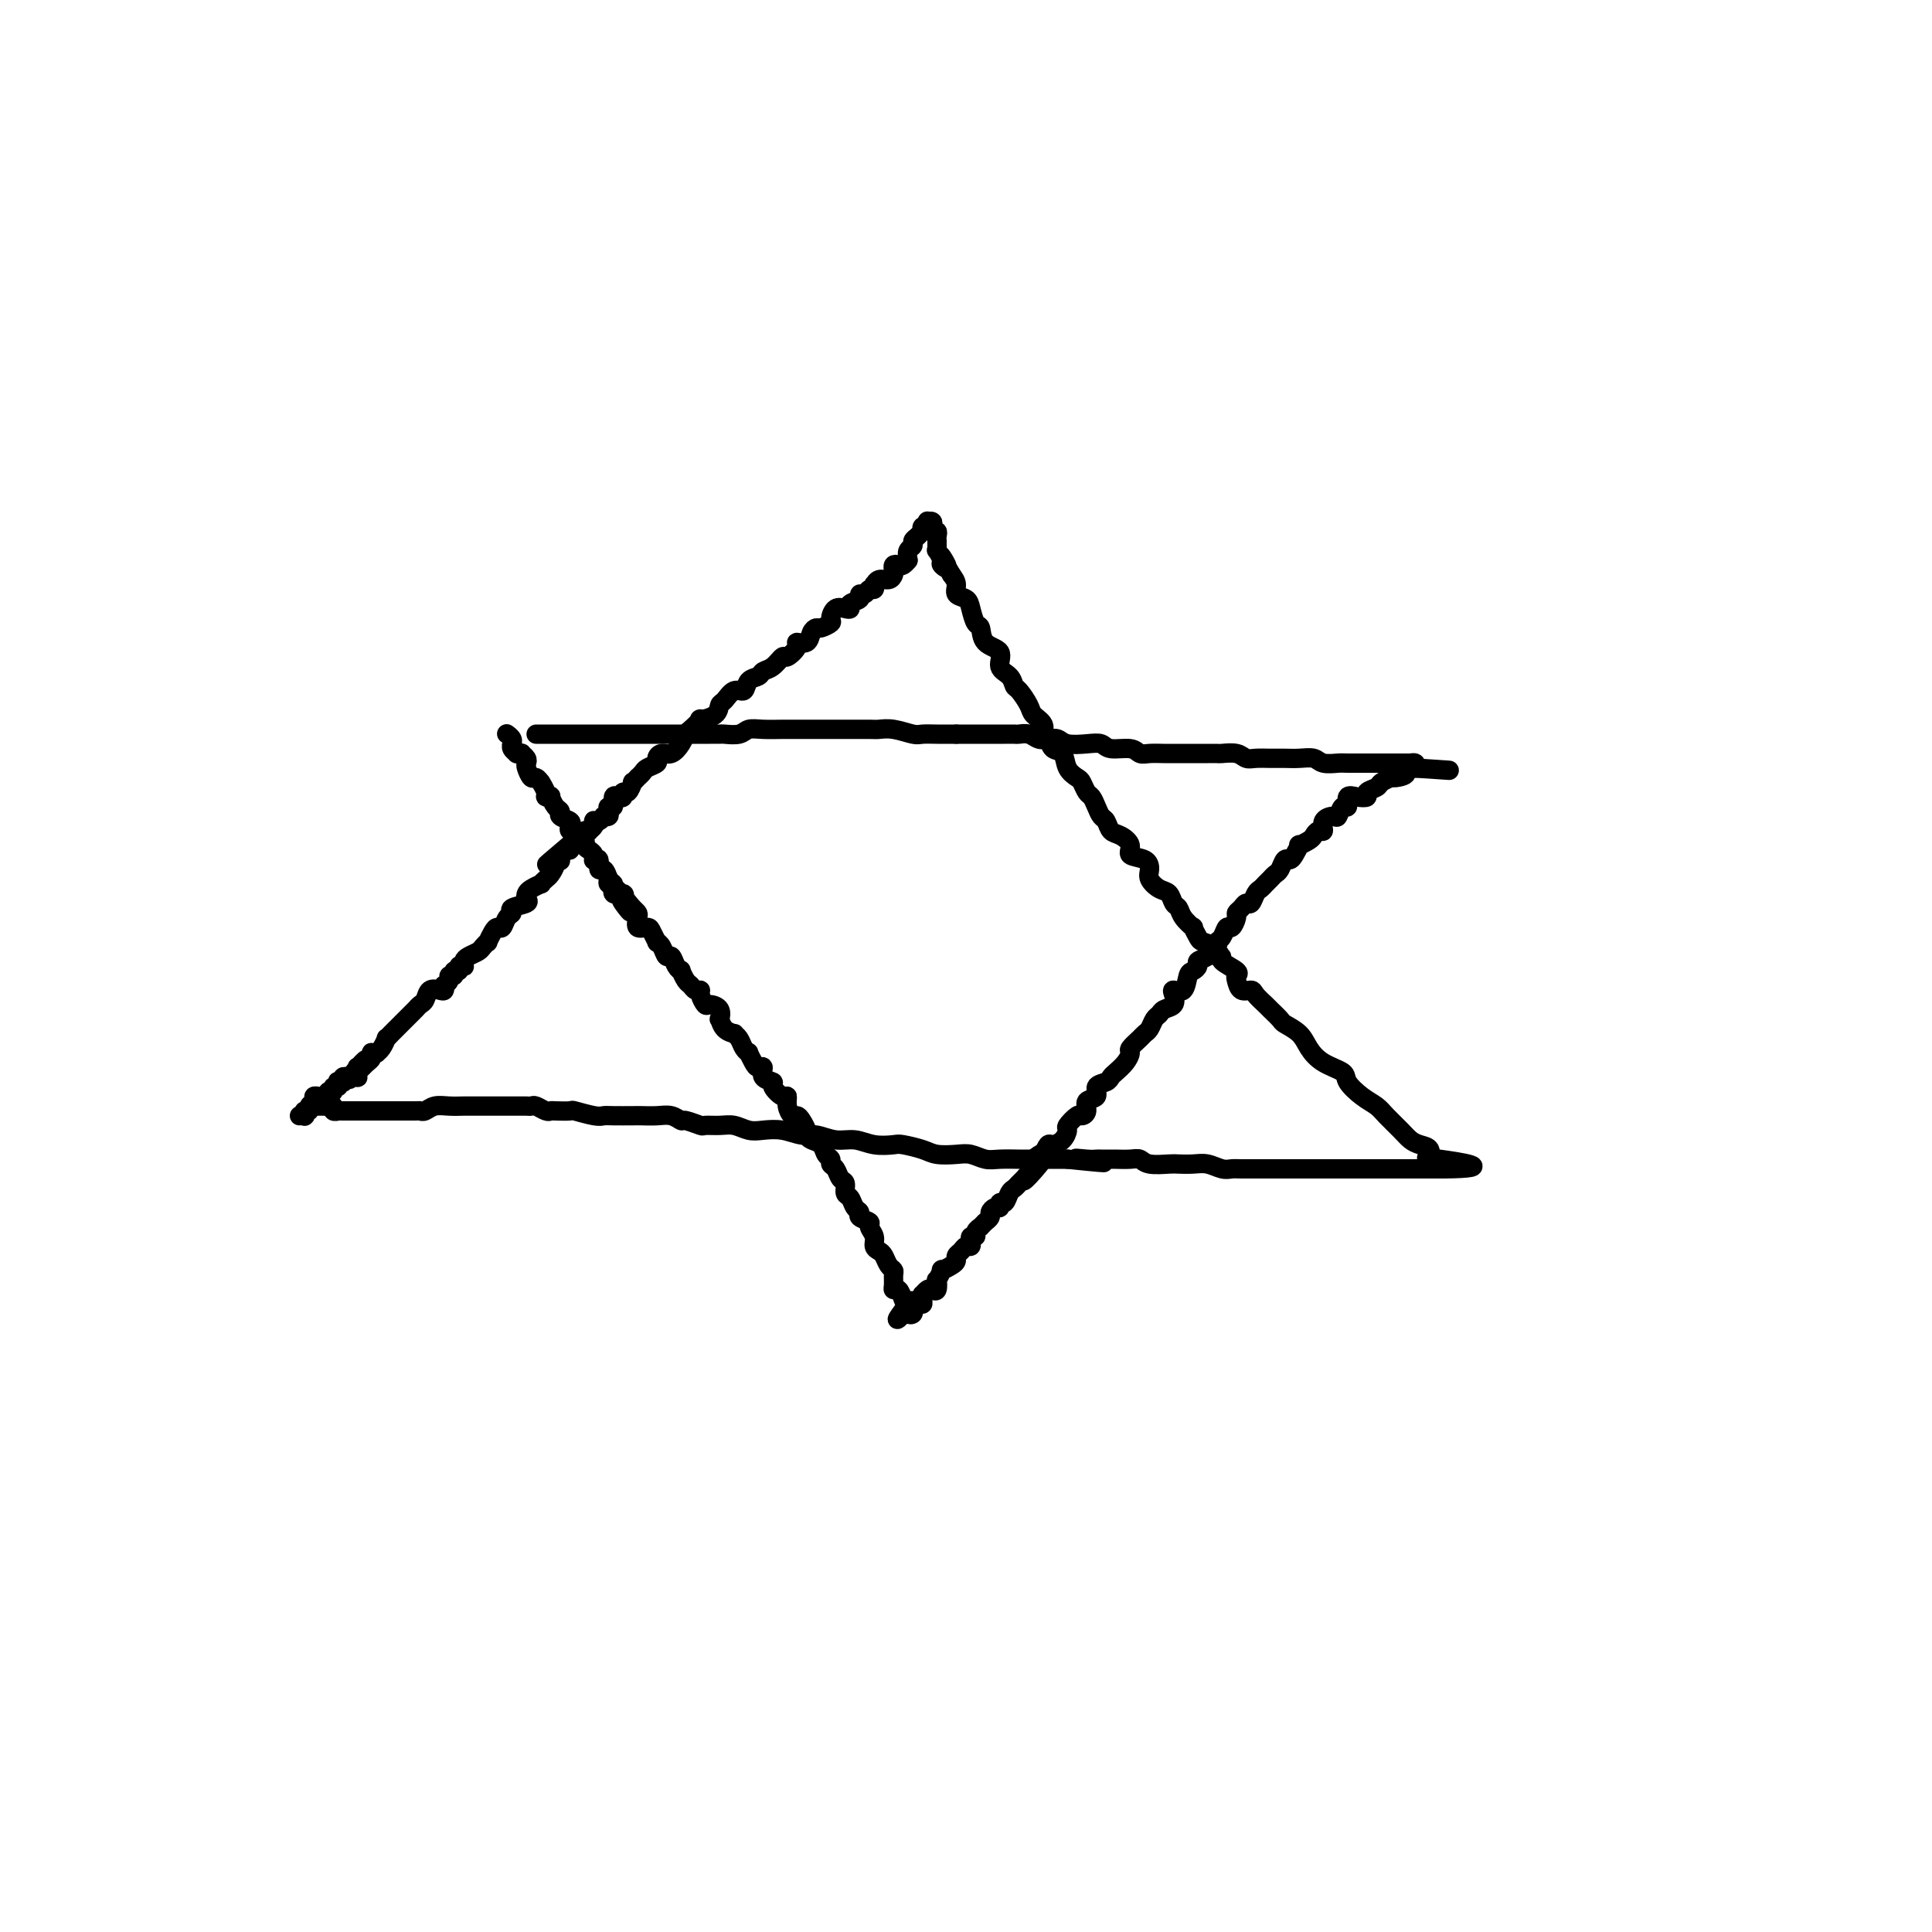 <svg viewBox='0 0 400 400' version='1.1' xmlns='http://www.w3.org/2000/svg' xmlns:xlink='http://www.w3.org/1999/xlink'><g fill='none' stroke='#000000' stroke-width='4' stroke-linecap='round' stroke-linejoin='round'><path d='M111,152c0.343,0.000 0.686,0.000 1,0c0.314,0.000 0.598,0.000 1,0c0.402,0.000 0.922,0.000 1,0c0.078,0.000 -0.285,0.000 0,0c0.285,0.000 1.217,0.000 2,0c0.783,0.000 1.417,0.000 2,0c0.583,0.000 1.115,0.000 2,0c0.885,0.000 2.125,0.000 3,0c0.875,0.000 1.387,0.000 2,0c0.613,0.000 1.329,-0.000 2,0c0.671,0.000 1.296,0.000 2,0c0.704,-0.000 1.485,-0.000 2,0c0.515,0.000 0.764,0.000 1,0c0.236,-0.000 0.459,-0.000 1,0c0.541,0.000 1.402,0.000 2,0c0.598,-0.000 0.935,-0.000 1,0c0.065,0.000 -0.142,0.000 0,0c0.142,-0.000 0.633,-0.000 1,0c0.367,0.000 0.610,0.000 1,0c0.390,-0.000 0.927,-0.000 1,0c0.073,0.000 -0.317,0.000 0,0c0.317,-0.000 1.342,-0.000 2,0c0.658,0.000 0.951,0.000 1,0c0.049,-0.000 -0.145,-0.000 0,0c0.145,0.000 0.631,0.000 1,0c0.369,-0.000 0.623,-0.000 1,0c0.377,0.000 0.879,0.000 1,0c0.121,-0.000 -0.138,-0.000 0,0c0.138,0.000 0.674,0.001 1,0c0.326,-0.001 0.443,-0.004 1,0c0.557,0.004 1.554,0.015 2,0c0.446,-0.015 0.340,-0.057 1,0c0.660,0.057 2.088,0.211 3,0c0.912,-0.211 1.310,-0.789 2,-1c0.690,-0.211 1.672,-0.057 3,0c1.328,0.057 3.003,0.015 4,0c0.997,-0.015 1.315,-0.004 2,0c0.685,0.004 1.738,0.001 3,0c1.262,-0.001 2.732,-0.000 4,0c1.268,0.000 2.333,-0.001 3,0c0.667,0.001 0.935,0.004 2,0c1.065,-0.004 2.928,-0.015 4,0c1.072,0.015 1.353,0.057 2,0c0.647,-0.057 1.658,-0.211 3,0c1.342,0.211 3.014,0.789 4,1c0.986,0.211 1.285,0.057 2,0c0.715,-0.057 1.846,-0.015 3,0c1.154,0.015 2.330,0.004 3,0c0.670,-0.004 0.835,-0.002 1,0'/><path d='M198,152c14.041,0.000 5.645,0.000 3,0c-2.645,-0.000 0.461,-0.000 2,0c1.539,0.000 1.511,0.000 2,0c0.489,-0.000 1.496,-0.001 2,0c0.504,0.001 0.505,0.004 1,0c0.495,-0.004 1.483,-0.015 2,0c0.517,0.015 0.562,0.056 1,0c0.438,-0.056 1.270,-0.207 2,0c0.730,0.207 1.357,0.774 2,1c0.643,0.226 1.303,0.112 2,0c0.697,-0.112 1.430,-0.222 2,0c0.570,0.222 0.975,0.776 2,1c1.025,0.224 2.669,0.116 4,0c1.331,-0.116 2.347,-0.241 3,0c0.653,0.241 0.941,0.849 2,1c1.059,0.151 2.887,-0.156 4,0c1.113,0.156 1.511,0.774 2,1c0.489,0.226 1.071,0.061 2,0c0.929,-0.061 2.206,-0.016 3,0c0.794,0.016 1.106,0.004 2,0c0.894,-0.004 2.370,-0.001 3,0c0.630,0.001 0.413,-0.001 1,0c0.587,0.001 1.978,0.004 3,0c1.022,-0.004 1.677,-0.015 2,0c0.323,0.015 0.316,0.057 1,0c0.684,-0.057 2.059,-0.211 3,0c0.941,0.211 1.448,0.789 2,1c0.552,0.211 1.149,0.056 2,0c0.851,-0.056 1.956,-0.011 3,0c1.044,0.011 2.027,-0.011 3,0c0.973,0.011 1.935,0.056 3,0c1.065,-0.056 2.234,-0.211 3,0c0.766,0.211 1.131,0.789 2,1c0.869,0.211 2.243,0.057 3,0c0.757,-0.057 0.895,-0.015 2,0c1.105,0.015 3.175,0.004 4,0c0.825,-0.004 0.405,-0.001 1,0c0.595,0.001 2.205,0.000 3,0c0.795,-0.000 0.773,-0.000 1,0c0.227,0.000 0.701,0.000 1,0c0.299,-0.000 0.424,-0.001 1,0c0.576,0.001 1.605,0.003 2,0c0.395,-0.003 0.157,-0.011 0,0c-0.157,0.011 -0.235,0.041 0,0c0.235,-0.041 0.781,-0.155 1,0c0.219,0.155 0.109,0.577 0,1'/><path d='M293,159c14.500,1.039 3.251,0.138 -1,0c-4.251,-0.138 -1.505,0.488 -1,1c0.505,0.512 -1.232,0.911 -2,1c-0.768,0.089 -0.569,-0.130 -1,0c-0.431,0.130 -1.494,0.610 -2,1c-0.506,0.390 -0.455,0.691 -1,1c-0.545,0.309 -1.686,0.627 -2,1c-0.314,0.373 0.200,0.802 0,1c-0.200,0.198 -1.115,0.166 -2,0c-0.885,-0.166 -1.741,-0.465 -2,0c-0.259,0.465 0.081,1.696 0,2c-0.081,0.304 -0.581,-0.317 -1,0c-0.419,0.317 -0.756,1.573 -1,2c-0.244,0.427 -0.394,0.027 -1,0c-0.606,-0.027 -1.667,0.321 -2,1c-0.333,0.679 0.061,1.689 0,2c-0.061,0.311 -0.576,-0.076 -1,0c-0.424,0.076 -0.758,0.615 -1,1c-0.242,0.385 -0.394,0.615 -1,1c-0.606,0.385 -1.668,0.924 -2,1c-0.332,0.076 0.066,-0.313 0,0c-0.066,0.313 -0.595,1.327 -1,2c-0.405,0.673 -0.686,1.007 -1,1c-0.314,-0.007 -0.662,-0.353 -1,0c-0.338,0.353 -0.668,1.404 -1,2c-0.332,0.596 -0.666,0.736 -1,1c-0.334,0.264 -0.667,0.653 -1,1c-0.333,0.347 -0.667,0.653 -1,1c-0.333,0.347 -0.666,0.737 -1,1c-0.334,0.263 -0.668,0.399 -1,1c-0.332,0.601 -0.663,1.665 -1,2c-0.337,0.335 -0.682,-0.060 -1,0c-0.318,0.060 -0.610,0.575 -1,1c-0.390,0.425 -0.878,0.762 -1,1c-0.122,0.238 0.121,0.379 0,1c-0.121,0.621 -0.605,1.724 -1,2c-0.395,0.276 -0.700,-0.273 -1,0c-0.300,0.273 -0.596,1.369 -1,2c-0.404,0.631 -0.916,0.799 -1,1c-0.084,0.201 0.262,0.436 0,1c-0.262,0.564 -1.131,1.458 -2,2c-0.869,0.542 -1.737,0.731 -2,1c-0.263,0.269 0.080,0.618 0,1c-0.080,0.382 -0.582,0.798 -1,1c-0.418,0.202 -0.751,0.190 -1,1c-0.249,0.810 -0.413,2.440 -1,3c-0.587,0.560 -1.596,0.048 -2,0c-0.404,-0.048 -0.202,0.367 0,1c0.202,0.633 0.405,1.483 0,2c-0.405,0.517 -1.418,0.702 -2,1c-0.582,0.298 -0.732,0.709 -1,1c-0.268,0.291 -0.654,0.463 -1,1c-0.346,0.537 -0.652,1.438 -1,2c-0.348,0.562 -0.736,0.783 -1,1c-0.264,0.217 -0.403,0.429 -1,1c-0.597,0.571 -1.652,1.501 -2,2c-0.348,0.499 0.010,0.568 0,1c-0.010,0.432 -0.389,1.228 -1,2c-0.611,0.772 -1.454,1.520 -2,2c-0.546,0.480 -0.795,0.691 -1,1c-0.205,0.309 -0.366,0.716 -1,1c-0.634,0.284 -1.743,0.444 -2,1c-0.257,0.556 0.336,1.506 0,2c-0.336,0.494 -1.600,0.532 -2,1c-0.400,0.468 0.065,1.367 0,2c-0.065,0.633 -0.660,0.999 -1,1c-0.340,0.001 -0.423,-0.363 -1,0c-0.577,0.363 -1.646,1.455 -2,2c-0.354,0.545 0.007,0.544 0,1c-0.007,0.456 -0.383,1.370 -1,2c-0.617,0.630 -1.474,0.977 -2,1c-0.526,0.023 -0.722,-0.279 -1,0c-0.278,0.279 -0.639,1.140 -1,2'/><path d='M216,239c-8.074,10.156 -1.760,3.547 0,1c1.760,-2.547 -1.034,-1.034 -2,0c-0.966,1.034 -0.104,1.587 0,2c0.104,0.413 -0.550,0.687 -1,1c-0.450,0.313 -0.698,0.666 -1,1c-0.302,0.334 -0.659,0.649 -1,1c-0.341,0.351 -0.665,0.739 -1,1c-0.335,0.261 -0.681,0.395 -1,1c-0.319,0.605 -0.611,1.682 -1,2c-0.389,0.318 -0.874,-0.122 -1,0c-0.126,0.122 0.106,0.807 0,1c-0.106,0.193 -0.551,-0.106 -1,0c-0.449,0.106 -0.904,0.616 -1,1c-0.096,0.384 0.166,0.643 0,1c-0.166,0.357 -0.761,0.813 -1,1c-0.239,0.187 -0.121,0.105 0,0c0.121,-0.105 0.244,-0.234 0,0c-0.244,0.234 -0.854,0.832 -1,1c-0.146,0.168 0.171,-0.095 0,0c-0.171,0.095 -0.830,0.548 -1,1c-0.170,0.452 0.150,0.905 0,1c-0.150,0.095 -0.772,-0.167 -1,0c-0.228,0.167 -0.064,0.762 0,1c0.064,0.238 0.029,0.119 0,0c-0.029,-0.119 -0.050,-0.239 0,0c0.050,0.239 0.172,0.838 0,1c-0.172,0.162 -0.636,-0.112 -1,0c-0.364,0.112 -0.627,0.609 -1,1c-0.373,0.391 -0.855,0.677 -1,1c-0.145,0.323 0.049,0.683 0,1c-0.049,0.317 -0.339,0.591 -1,1c-0.661,0.409 -1.693,0.954 -2,1c-0.307,0.046 0.111,-0.408 0,0c-0.111,0.408 -0.750,1.677 -1,2c-0.250,0.323 -0.109,-0.302 0,0c0.109,0.302 0.187,1.530 0,2c-0.187,0.470 -0.639,0.181 -1,0c-0.361,-0.181 -0.632,-0.255 -1,0c-0.368,0.255 -0.833,0.838 -1,1c-0.167,0.162 -0.034,-0.096 0,0c0.034,0.096 -0.030,0.547 0,1c0.030,0.453 0.153,0.910 0,1c-0.153,0.090 -0.580,-0.185 -1,0c-0.420,0.185 -0.831,0.831 -1,1c-0.169,0.169 -0.097,-0.140 0,0c0.097,0.140 0.218,0.730 0,1c-0.218,0.270 -0.777,0.220 -1,0c-0.223,-0.220 -0.112,-0.610 0,-1'/><path d='M188,271c-4.345,4.717 -1.206,0.508 0,-1c1.206,-1.508 0.481,-0.315 0,0c-0.481,0.315 -0.718,-0.248 -1,-1c-0.282,-0.752 -0.611,-1.693 -1,-2c-0.389,-0.307 -0.839,0.021 -1,0c-0.161,-0.021 -0.032,-0.391 0,-1c0.032,-0.609 -0.033,-1.459 0,-2c0.033,-0.541 0.162,-0.774 0,-1c-0.162,-0.226 -0.617,-0.444 -1,-1c-0.383,-0.556 -0.695,-1.448 -1,-2c-0.305,-0.552 -0.601,-0.764 -1,-1c-0.399,-0.236 -0.899,-0.497 -1,-1c-0.101,-0.503 0.198,-1.248 0,-2c-0.198,-0.752 -0.893,-1.510 -1,-2c-0.107,-0.490 0.375,-0.713 0,-1c-0.375,-0.287 -1.607,-0.639 -2,-1c-0.393,-0.361 0.053,-0.731 0,-1c-0.053,-0.269 -0.606,-0.438 -1,-1c-0.394,-0.562 -0.630,-1.516 -1,-2c-0.370,-0.484 -0.874,-0.497 -1,-1c-0.126,-0.503 0.125,-1.497 0,-2c-0.125,-0.503 -0.625,-0.515 -1,-1c-0.375,-0.485 -0.624,-1.443 -1,-2c-0.376,-0.557 -0.878,-0.712 -1,-1c-0.122,-0.288 0.135,-0.707 0,-1c-0.135,-0.293 -0.662,-0.459 -1,-1c-0.338,-0.541 -0.486,-1.458 -1,-2c-0.514,-0.542 -1.395,-0.710 -2,-1c-0.605,-0.290 -0.935,-0.703 -1,-1c-0.065,-0.297 0.136,-0.477 0,-1c-0.136,-0.523 -0.611,-1.388 -1,-2c-0.389,-0.612 -0.694,-0.971 -1,-1c-0.306,-0.029 -0.612,0.273 -1,0c-0.388,-0.273 -0.858,-1.120 -1,-2c-0.142,-0.880 0.045,-1.793 0,-2c-0.045,-0.207 -0.323,0.291 -1,0c-0.677,-0.291 -1.754,-1.370 -2,-2c-0.246,-0.630 0.338,-0.812 0,-1c-0.338,-0.188 -1.597,-0.384 -2,-1c-0.403,-0.616 0.051,-1.653 0,-2c-0.051,-0.347 -0.605,-0.004 -1,0c-0.395,0.004 -0.630,-0.331 -1,-1c-0.370,-0.669 -0.874,-1.672 -1,-2c-0.126,-0.328 0.126,0.018 0,0c-0.126,-0.018 -0.629,-0.399 -1,-1c-0.371,-0.601 -0.611,-1.423 -1,-2c-0.389,-0.577 -0.928,-0.909 -1,-1c-0.072,-0.091 0.322,0.060 0,0c-0.322,-0.060 -1.361,-0.332 -2,-1c-0.639,-0.668 -0.878,-1.732 -1,-2c-0.122,-0.268 -0.128,0.262 0,0c0.128,-0.262 0.389,-1.314 0,-2c-0.389,-0.686 -1.428,-1.006 -2,-1c-0.572,0.006 -0.678,0.338 -1,0c-0.322,-0.338 -0.859,-1.346 -1,-2c-0.141,-0.654 0.116,-0.953 0,-1c-0.116,-0.047 -0.605,0.160 -1,0c-0.395,-0.160 -0.697,-0.685 -1,-1c-0.303,-0.315 -0.606,-0.418 -1,-1c-0.394,-0.582 -0.879,-1.643 -1,-2c-0.121,-0.357 0.123,-0.011 0,0c-0.123,0.011 -0.611,-0.313 -1,-1c-0.389,-0.687 -0.678,-1.738 -1,-2c-0.322,-0.262 -0.678,0.263 -1,0c-0.322,-0.263 -0.610,-1.315 -1,-2c-0.390,-0.685 -0.883,-1.005 -1,-1c-0.117,0.005 0.140,0.334 0,0c-0.140,-0.334 -0.678,-1.332 -1,-2c-0.322,-0.668 -0.429,-1.005 -1,-1c-0.571,0.005 -1.607,0.352 -2,0c-0.393,-0.352 -0.144,-1.402 0,-2c0.144,-0.598 0.184,-0.742 0,-1c-0.184,-0.258 -0.592,-0.629 -1,-1'/><path d='M131,188c-6.356,-7.840 -2.247,-1.941 -1,0c1.247,1.941 -0.369,-0.076 -1,-1c-0.631,-0.924 -0.278,-0.754 0,-1c0.278,-0.246 0.481,-0.907 0,-1c-0.481,-0.093 -1.646,0.381 -2,0c-0.354,-0.381 0.102,-1.617 0,-2c-0.102,-0.383 -0.762,0.085 -1,0c-0.238,-0.085 -0.054,-0.725 0,-1c0.054,-0.275 -0.023,-0.186 0,0c0.023,0.186 0.146,0.470 0,0c-0.146,-0.470 -0.561,-1.694 -1,-2c-0.439,-0.306 -0.902,0.307 -1,0c-0.098,-0.307 0.167,-1.535 0,-2c-0.167,-0.465 -0.767,-0.166 -1,0c-0.233,0.166 -0.099,0.198 0,0c0.099,-0.198 0.163,-0.627 0,-1c-0.163,-0.373 -0.552,-0.691 -1,-1c-0.448,-0.309 -0.956,-0.609 -1,-1c-0.044,-0.391 0.377,-0.875 0,-1c-0.377,-0.125 -1.552,0.107 -2,0c-0.448,-0.107 -0.171,-0.553 0,-1c0.171,-0.447 0.234,-0.893 0,-1c-0.234,-0.107 -0.766,0.126 -1,0c-0.234,-0.126 -0.171,-0.610 0,-1c0.171,-0.390 0.448,-0.686 0,-1c-0.448,-0.314 -1.622,-0.644 -2,-1c-0.378,-0.356 0.038,-0.736 0,-1c-0.038,-0.264 -0.531,-0.412 -1,-1c-0.469,-0.588 -0.914,-1.615 -1,-2c-0.086,-0.385 0.188,-0.126 0,0c-0.188,0.126 -0.838,0.121 -1,0c-0.162,-0.121 0.164,-0.356 0,-1c-0.164,-0.644 -0.818,-1.696 -1,-2c-0.182,-0.304 0.109,0.140 0,0c-0.109,-0.140 -0.616,-0.863 -1,-1c-0.384,-0.137 -0.643,0.313 -1,0c-0.357,-0.313 -0.813,-1.390 -1,-2c-0.187,-0.610 -0.107,-0.752 0,-1c0.107,-0.248 0.240,-0.602 0,-1c-0.240,-0.398 -0.853,-0.842 -1,-1c-0.147,-0.158 0.171,-0.032 0,0c-0.171,0.032 -0.831,-0.029 -1,0c-0.169,0.029 0.152,0.149 0,0c-0.152,-0.149 -0.776,-0.565 -1,-1c-0.224,-0.435 -0.046,-0.887 0,-1c0.046,-0.113 -0.040,0.113 0,0c0.040,-0.113 0.207,-0.566 0,-1c-0.207,-0.434 -0.786,-0.847 -1,-1c-0.214,-0.153 -0.061,-0.044 0,0c0.061,0.044 0.031,0.022 0,0'/><path d='M76,230c0.455,0.000 0.909,0.000 1,0c0.091,-0.000 -0.183,-0.000 0,0c0.183,0.000 0.821,0.000 1,0c0.179,-0.000 -0.102,-0.000 0,0c0.102,0.000 0.588,0.000 1,0c0.412,-0.000 0.748,-0.000 1,0c0.252,0.000 0.418,0.000 1,0c0.582,-0.000 1.581,-0.000 2,0c0.419,0.000 0.258,0.001 0,0c-0.258,-0.001 -0.614,-0.004 0,0c0.614,0.004 2.198,0.015 3,0c0.802,-0.015 0.823,-0.057 1,0c0.177,0.057 0.509,0.211 1,0c0.491,-0.211 1.142,-0.789 2,-1c0.858,-0.211 1.924,-0.057 3,0c1.076,0.057 2.162,0.015 3,0c0.838,-0.015 1.428,-0.004 2,0c0.572,0.004 1.127,0.001 2,0c0.873,-0.001 2.065,-0.000 3,0c0.935,0.000 1.613,0.000 2,0c0.387,-0.000 0.484,-0.001 1,0c0.516,0.001 1.451,0.004 2,0c0.549,-0.004 0.711,-0.015 1,0c0.289,0.015 0.705,0.057 1,0c0.295,-0.057 0.468,-0.211 1,0c0.532,0.211 1.421,0.788 2,1c0.579,0.212 0.848,0.061 1,0c0.152,-0.061 0.187,-0.030 1,0c0.813,0.030 2.404,0.061 3,0c0.596,-0.061 0.198,-0.212 1,0c0.802,0.212 2.805,0.789 4,1c1.195,0.211 1.583,0.057 2,0c0.417,-0.057 0.863,-0.016 2,0c1.137,0.016 2.963,0.008 4,0c1.037,-0.008 1.284,-0.017 2,0c0.716,0.017 1.902,0.061 3,0c1.098,-0.061 2.110,-0.227 3,0c0.890,0.227 1.659,0.846 2,1c0.341,0.154 0.254,-0.156 1,0c0.746,0.156 2.324,0.777 3,1c0.676,0.223 0.448,0.046 1,0c0.552,-0.046 1.883,0.039 3,0c1.117,-0.039 2.021,-0.203 3,0c0.979,0.203 2.032,0.771 3,1c0.968,0.229 1.851,0.118 3,0c1.149,-0.118 2.565,-0.243 4,0c1.435,0.243 2.890,0.853 4,1c1.110,0.147 1.877,-0.171 3,0c1.123,0.171 2.602,0.830 4,1c1.398,0.170 2.713,-0.148 4,0c1.287,0.148 2.545,0.761 4,1c1.455,0.239 3.106,0.103 4,0c0.894,-0.103 1.029,-0.172 2,0c0.971,0.172 2.777,0.586 4,1c1.223,0.414 1.862,0.829 3,1c1.138,0.171 2.774,0.098 4,0c1.226,-0.098 2.043,-0.223 3,0c0.957,0.223 2.055,0.792 3,1c0.945,0.208 1.737,0.056 3,0c1.263,-0.056 2.996,-0.015 4,0c1.004,0.015 1.279,0.004 2,0c0.721,-0.004 1.886,-0.001 3,0c1.114,0.001 2.175,0.000 3,0c0.825,-0.000 1.412,-0.000 2,0'/><path d='M221,240c13.333,1.392 5.667,0.373 3,0c-2.667,-0.373 -0.333,-0.100 1,0c1.333,0.100 1.665,0.027 2,0c0.335,-0.027 0.674,-0.007 1,0c0.326,0.007 0.640,0.001 1,0c0.360,-0.001 0.766,0.004 1,0c0.234,-0.004 0.297,-0.015 1,0c0.703,0.015 2.046,0.057 3,0c0.954,-0.057 1.518,-0.211 2,0c0.482,0.211 0.880,0.788 2,1c1.120,0.212 2.961,0.061 4,0c1.039,-0.061 1.276,-0.030 2,0c0.724,0.030 1.936,0.061 3,0c1.064,-0.061 1.980,-0.212 3,0c1.020,0.212 2.142,0.789 3,1c0.858,0.211 1.451,0.057 2,0c0.549,-0.057 1.054,-0.015 2,0c0.946,0.015 2.334,0.004 3,0c0.666,-0.004 0.611,-0.001 1,0c0.389,0.001 1.221,0.000 2,0c0.779,-0.000 1.504,-0.000 2,0c0.496,0.000 0.761,0.000 1,0c0.239,-0.000 0.450,-0.000 1,0c0.550,0.000 1.439,0.000 2,0c0.561,-0.000 0.795,-0.000 1,0c0.205,0.000 0.380,0.000 1,0c0.620,-0.000 1.686,-0.000 2,0c0.314,0.000 -0.124,0.000 0,0c0.124,-0.000 0.811,-0.000 1,0c0.189,0.000 -0.119,0.000 0,0c0.119,-0.000 0.664,-0.000 1,0c0.336,0.000 0.462,0.000 1,0c0.538,-0.000 1.486,-0.000 2,0c0.514,0.000 0.593,0.000 1,0c0.407,-0.000 1.142,-0.000 2,0c0.858,0.000 1.840,0.000 2,0c0.160,-0.000 -0.501,-0.000 0,0c0.501,0.000 2.165,0.000 3,0c0.835,0.000 0.840,0.000 1,0c0.160,0.000 0.475,0.000 1,0c0.525,0.000 1.259,0.000 2,0c0.741,0.000 1.489,0.000 2,0c0.511,0.000 0.784,0.000 1,0c0.216,0.000 0.373,0.000 1,0c0.627,0.000 1.723,0.000 2,0c0.277,0.000 -0.266,0.000 0,0c0.266,0.000 1.339,0.000 2,0c0.661,0.000 0.909,0.000 1,0c0.091,0.000 0.026,-0.000 0,0c-0.026,0.000 -0.013,0.000 0,0'/><path d='M299,242c11.960,-0.136 2.859,-1.475 -1,-2c-3.859,-0.525 -2.476,-0.234 -2,0c0.476,0.234 0.046,0.412 0,0c-0.046,-0.412 0.293,-1.412 0,-2c-0.293,-0.588 -1.219,-0.762 -2,-1c-0.781,-0.238 -1.419,-0.538 -2,-1c-0.581,-0.462 -1.105,-1.086 -2,-2c-0.895,-0.914 -2.159,-2.118 -3,-3c-0.841,-0.882 -1.257,-1.443 -2,-2c-0.743,-0.557 -1.813,-1.111 -3,-2c-1.187,-0.889 -2.491,-2.114 -3,-3c-0.509,-0.886 -0.224,-1.432 -1,-2c-0.776,-0.568 -2.612,-1.159 -4,-2c-1.388,-0.841 -2.326,-1.931 -3,-3c-0.674,-1.069 -1.082,-2.117 -2,-3c-0.918,-0.883 -2.344,-1.602 -3,-2c-0.656,-0.398 -0.542,-0.475 -1,-1c-0.458,-0.525 -1.488,-1.498 -2,-2c-0.512,-0.502 -0.505,-0.534 -1,-1c-0.495,-0.466 -1.493,-1.368 -2,-2c-0.507,-0.632 -0.525,-0.994 -1,-1c-0.475,-0.006 -1.407,0.346 -2,0c-0.593,-0.346 -0.848,-1.389 -1,-2c-0.152,-0.611 -0.202,-0.789 0,-1c0.202,-0.211 0.655,-0.456 0,-1c-0.655,-0.544 -2.417,-1.389 -3,-2c-0.583,-0.611 0.013,-0.988 0,-1c-0.013,-0.012 -0.635,0.343 -1,0c-0.365,-0.343 -0.474,-1.383 -1,-2c-0.526,-0.617 -1.468,-0.812 -2,-1c-0.532,-0.188 -0.653,-0.369 -1,-1c-0.347,-0.631 -0.919,-1.712 -1,-2c-0.081,-0.288 0.330,0.217 0,0c-0.330,-0.217 -1.400,-1.157 -2,-2c-0.600,-0.843 -0.729,-1.591 -1,-2c-0.271,-0.409 -0.685,-0.479 -1,-1c-0.315,-0.521 -0.530,-1.491 -1,-2c-0.470,-0.509 -1.195,-0.555 -2,-1c-0.805,-0.445 -1.688,-1.288 -2,-2c-0.312,-0.712 -0.051,-1.294 0,-2c0.051,-0.706 -0.109,-1.536 -1,-2c-0.891,-0.464 -2.515,-0.562 -3,-1c-0.485,-0.438 0.168,-1.216 0,-2c-0.168,-0.784 -1.158,-1.575 -2,-2c-0.842,-0.425 -1.535,-0.485 -2,-1c-0.465,-0.515 -0.702,-1.485 -1,-2c-0.298,-0.515 -0.658,-0.576 -1,-1c-0.342,-0.424 -0.668,-1.212 -1,-2c-0.332,-0.788 -0.670,-1.575 -1,-2c-0.330,-0.425 -0.651,-0.489 -1,-1c-0.349,-0.511 -0.727,-1.470 -1,-2c-0.273,-0.530 -0.440,-0.632 -1,-1c-0.560,-0.368 -1.513,-1.001 -2,-2c-0.487,-0.999 -0.507,-2.365 -1,-3c-0.493,-0.635 -1.460,-0.541 -2,-1c-0.540,-0.459 -0.654,-1.473 -1,-2c-0.346,-0.527 -0.922,-0.569 -1,-1c-0.078,-0.431 0.344,-1.252 0,-2c-0.344,-0.748 -1.453,-1.422 -2,-2c-0.547,-0.578 -0.533,-1.060 -1,-2c-0.467,-0.940 -1.415,-2.339 -2,-3c-0.585,-0.661 -0.808,-0.584 -1,-1c-0.192,-0.416 -0.352,-1.324 -1,-2c-0.648,-0.676 -1.784,-1.121 -2,-2c-0.216,-0.879 0.489,-2.192 0,-3c-0.489,-0.808 -2.171,-1.109 -3,-2c-0.829,-0.891 -0.804,-2.370 -1,-3c-0.196,-0.630 -0.612,-0.409 -1,-1c-0.388,-0.591 -0.748,-1.993 -1,-3c-0.252,-1.007 -0.398,-1.621 -1,-2c-0.602,-0.379 -1.662,-0.525 -2,-1c-0.338,-0.475 0.046,-1.279 0,-2c-0.046,-0.721 -0.523,-1.361 -1,-2'/><path d='M197,119c-3.874,-6.648 -1.560,-3.269 -1,-2c0.560,1.269 -0.635,0.427 -1,0c-0.365,-0.427 0.098,-0.440 0,-1c-0.098,-0.560 -0.758,-1.666 -1,-2c-0.242,-0.334 -0.065,0.103 0,0c0.065,-0.103 0.017,-0.745 0,-1c-0.017,-0.255 -0.005,-0.124 0,0c0.005,0.124 0.002,0.239 0,0c-0.002,-0.239 -0.004,-0.834 0,-1c0.004,-0.166 0.015,0.096 0,0c-0.015,-0.096 -0.056,-0.551 0,-1c0.056,-0.449 0.207,-0.891 0,-1c-0.207,-0.109 -0.773,0.115 -1,0c-0.227,-0.115 -0.114,-0.568 0,-1c0.114,-0.432 0.228,-0.844 0,-1c-0.228,-0.156 -0.797,-0.057 -1,0c-0.203,0.057 -0.041,0.072 0,0c0.041,-0.072 -0.041,-0.230 0,0c0.041,0.230 0.204,0.849 0,1c-0.204,0.151 -0.777,-0.167 -1,0c-0.223,0.167 -0.097,0.818 0,1c0.097,0.182 0.166,-0.107 0,0c-0.166,0.107 -0.567,0.609 -1,1c-0.433,0.391 -0.900,0.672 -1,1c-0.100,0.328 0.165,0.704 0,1c-0.165,0.296 -0.762,0.513 -1,1c-0.238,0.487 -0.119,1.243 0,2'/><path d='M188,116c-1.166,1.477 -1.583,1.170 -2,1c-0.417,-0.170 -0.836,-0.204 -1,0c-0.164,0.204 -0.072,0.647 0,1c0.072,0.353 0.124,0.615 0,1c-0.124,0.385 -0.425,0.892 -1,1c-0.575,0.108 -1.425,-0.182 -2,0c-0.575,0.182 -0.875,0.837 -1,1c-0.125,0.163 -0.076,-0.167 0,0c0.076,0.167 0.180,0.833 0,1c-0.180,0.167 -0.644,-0.163 -1,0c-0.356,0.163 -0.602,0.818 -1,1c-0.398,0.182 -0.946,-0.108 -1,0c-0.054,0.108 0.385,0.616 0,1c-0.385,0.384 -1.596,0.646 -2,1c-0.404,0.354 -0.001,0.802 0,1c0.001,0.198 -0.399,0.148 -1,0c-0.601,-0.148 -1.404,-0.394 -2,0c-0.596,0.394 -0.986,1.428 -1,2c-0.014,0.572 0.349,0.683 0,1c-0.349,0.317 -1.408,0.841 -2,1c-0.592,0.159 -0.717,-0.047 -1,0c-0.283,0.047 -0.724,0.346 -1,1c-0.276,0.654 -0.388,1.662 -1,2c-0.612,0.338 -1.725,0.006 -2,0c-0.275,-0.006 0.287,0.313 0,1c-0.287,0.687 -1.424,1.743 -2,2c-0.576,0.257 -0.592,-0.283 -1,0c-0.408,0.283 -1.208,1.390 -2,2c-0.792,0.610 -1.577,0.722 -2,1c-0.423,0.278 -0.484,0.723 -1,1c-0.516,0.277 -1.487,0.388 -2,1c-0.513,0.612 -0.569,1.726 -1,2c-0.431,0.274 -1.238,-0.290 -2,0c-0.762,0.290 -1.481,1.435 -2,2c-0.519,0.565 -0.839,0.551 -1,1c-0.161,0.449 -0.162,1.362 -1,2c-0.838,0.638 -2.514,0.999 -3,1c-0.486,0.001 0.218,-0.360 0,0c-0.218,0.360 -1.357,1.441 -2,2c-0.643,0.559 -0.789,0.598 -1,1c-0.211,0.402 -0.485,1.168 -1,2c-0.515,0.832 -1.269,1.728 -2,2c-0.731,0.272 -1.438,-0.082 -2,0c-0.562,0.082 -0.978,0.600 -1,1c-0.022,0.400 0.349,0.680 0,1c-0.349,0.320 -1.418,0.678 -2,1c-0.582,0.322 -0.677,0.606 -1,1c-0.323,0.394 -0.874,0.898 -1,1c-0.126,0.102 0.172,-0.198 0,0c-0.172,0.198 -0.816,0.894 -1,1c-0.184,0.106 0.092,-0.377 0,0c-0.092,0.377 -0.550,1.616 -1,2c-0.450,0.384 -0.890,-0.085 -1,0c-0.110,0.085 0.110,0.726 0,1c-0.110,0.274 -0.552,0.181 -1,0c-0.448,-0.181 -0.904,-0.451 -1,0c-0.096,0.451 0.166,1.624 0,2c-0.166,0.376 -0.762,-0.044 -1,0c-0.238,0.044 -0.119,0.551 0,1c0.119,0.449 0.238,0.838 0,1c-0.238,0.162 -0.835,0.095 -1,0c-0.165,-0.095 0.100,-0.219 0,0c-0.100,0.219 -0.567,0.780 -1,1c-0.433,0.220 -0.833,0.098 -1,0c-0.167,-0.098 -0.100,-0.170 0,0c0.100,0.170 0.234,0.584 0,1c-0.234,0.416 -0.837,0.833 -1,1c-0.163,0.167 0.114,0.083 0,0c-0.114,-0.083 -0.619,-0.166 -1,0c-0.381,0.166 -0.638,0.581 -1,1c-0.362,0.419 -0.828,0.844 -1,1c-0.172,0.156 -0.049,0.045 0,0c0.049,-0.045 0.025,-0.022 0,0'/><path d='M119,174c-10.898,9.218 -3.642,3.262 -1,1c2.642,-2.262 0.671,-0.830 0,0c-0.671,0.830 -0.040,1.059 0,1c0.040,-0.059 -0.510,-0.406 -1,0c-0.490,0.406 -0.919,1.566 -1,2c-0.081,0.434 0.186,0.143 0,0c-0.186,-0.143 -0.825,-0.140 -1,0c-0.175,0.140 0.112,0.415 0,1c-0.112,0.585 -0.625,1.480 -1,2c-0.375,0.520 -0.612,0.664 -1,1c-0.388,0.336 -0.928,0.864 -1,1c-0.072,0.136 0.324,-0.118 0,0c-0.324,0.118 -1.366,0.609 -2,1c-0.634,0.391 -0.859,0.682 -1,1c-0.141,0.318 -0.198,0.661 0,1c0.198,0.339 0.653,0.673 0,1c-0.653,0.327 -2.413,0.648 -3,1c-0.587,0.352 -0.002,0.737 0,1c0.002,0.263 -0.578,0.404 -1,1c-0.422,0.596 -0.687,1.647 -1,2c-0.313,0.353 -0.676,0.006 -1,0c-0.324,-0.006 -0.611,0.327 -1,1c-0.389,0.673 -0.881,1.686 -1,2c-0.119,0.314 0.136,-0.071 0,0c-0.136,0.071 -0.664,0.597 -1,1c-0.336,0.403 -0.481,0.683 -1,1c-0.519,0.317 -1.411,0.672 -2,1c-0.589,0.328 -0.875,0.628 -1,1c-0.125,0.372 -0.090,0.817 0,1c0.090,0.183 0.235,0.106 0,0c-0.235,-0.106 -0.852,-0.239 -1,0c-0.148,0.239 0.172,0.851 0,1c-0.172,0.149 -0.834,-0.166 -1,0c-0.166,0.166 0.166,0.814 0,1c-0.166,0.186 -0.828,-0.090 -1,0c-0.172,0.090 0.148,0.546 0,1c-0.148,0.454 -0.764,0.904 -1,1c-0.236,0.096 -0.090,-0.164 0,0c0.090,0.164 0.126,0.751 0,1c-0.126,0.249 -0.415,0.161 -1,0c-0.585,-0.161 -1.466,-0.394 -2,0c-0.534,0.394 -0.720,1.415 -1,2c-0.280,0.585 -0.652,0.734 -1,1c-0.348,0.266 -0.671,0.649 -1,1c-0.329,0.351 -0.665,0.671 -1,1c-0.335,0.329 -0.668,0.667 -1,1c-0.332,0.333 -0.663,0.662 -1,1c-0.337,0.338 -0.682,0.686 -1,1c-0.318,0.314 -0.611,0.596 -1,1c-0.389,0.404 -0.874,0.931 -1,1c-0.126,0.069 0.106,-0.321 0,0c-0.106,0.321 -0.550,1.353 -1,2c-0.450,0.647 -0.904,0.908 -1,1c-0.096,0.092 0.168,0.014 0,0c-0.168,-0.014 -0.767,0.038 -1,0c-0.233,-0.038 -0.101,-0.164 0,0c0.101,0.164 0.172,0.618 0,1c-0.172,0.382 -0.586,0.691 -1,1'/><path d='M76,220c-6.895,7.055 -2.632,1.694 -1,0c1.632,-1.694 0.634,0.281 0,1c-0.634,0.719 -0.902,0.182 -1,0c-0.098,-0.182 -0.025,-0.010 0,0c0.025,0.010 0.004,-0.141 0,0c-0.004,0.141 0.010,0.574 0,1c-0.010,0.426 -0.045,0.845 0,1c0.045,0.155 0.169,0.045 0,0c-0.169,-0.045 -0.633,-0.026 -1,0c-0.367,0.026 -0.638,0.060 -1,0c-0.362,-0.060 -0.815,-0.213 -1,0c-0.185,0.213 -0.101,0.793 0,1c0.101,0.207 0.219,0.040 0,0c-0.219,-0.040 -0.776,0.045 -1,0c-0.224,-0.045 -0.115,-0.222 0,0c0.115,0.222 0.237,0.843 0,1c-0.237,0.157 -0.833,-0.150 -1,0c-0.167,0.150 0.095,0.757 0,1c-0.095,0.243 -0.548,0.121 -1,0'/><path d='M68,226c-1.174,1.154 -0.108,1.041 0,1c0.108,-0.041 -0.740,-0.008 -1,0c-0.260,0.008 0.070,-0.009 0,0c-0.070,0.009 -0.540,0.045 -1,0c-0.460,-0.045 -0.912,-0.171 -1,0c-0.088,0.171 0.186,0.638 0,1c-0.186,0.362 -0.834,0.619 -1,1c-0.166,0.381 0.148,0.887 0,1c-0.148,0.113 -0.758,-0.166 -1,0c-0.242,0.166 -0.116,0.776 0,1c0.116,0.224 0.224,0.060 0,0c-0.224,-0.060 -0.778,-0.017 -1,0c-0.222,0.017 -0.111,0.009 0,0'/><path d='M80,230c-0.303,-0.000 -0.606,-0.000 -1,0c-0.394,0.000 -0.879,0.000 -1,0c-0.121,-0.000 0.121,-0.000 0,0c-0.121,0.000 -0.606,0.000 -1,0c-0.394,-0.000 -0.697,-0.000 -1,0c-0.303,0.000 -0.606,0.000 -1,0c-0.394,-0.000 -0.879,-0.000 -1,0c-0.121,0.000 0.121,0.000 0,0c-0.121,-0.000 -0.606,-0.000 -1,0c-0.394,0.000 -0.698,0.001 -1,0c-0.302,-0.001 -0.602,-0.004 -1,0c-0.398,0.004 -0.894,0.015 -1,0c-0.106,-0.015 0.178,-0.057 0,0c-0.178,0.057 -0.817,0.211 -1,0c-0.183,-0.211 0.092,-0.789 0,-1c-0.092,-0.211 -0.550,-0.057 -1,0c-0.450,0.057 -0.891,0.015 -1,0c-0.109,-0.015 0.114,-0.004 0,0c-0.114,0.004 -0.567,0.001 -1,0c-0.433,-0.001 -0.847,-0.000 -1,0c-0.153,0.000 -0.044,0.000 0,0c0.044,-0.000 0.022,-0.000 0,0'/></g>
</svg>